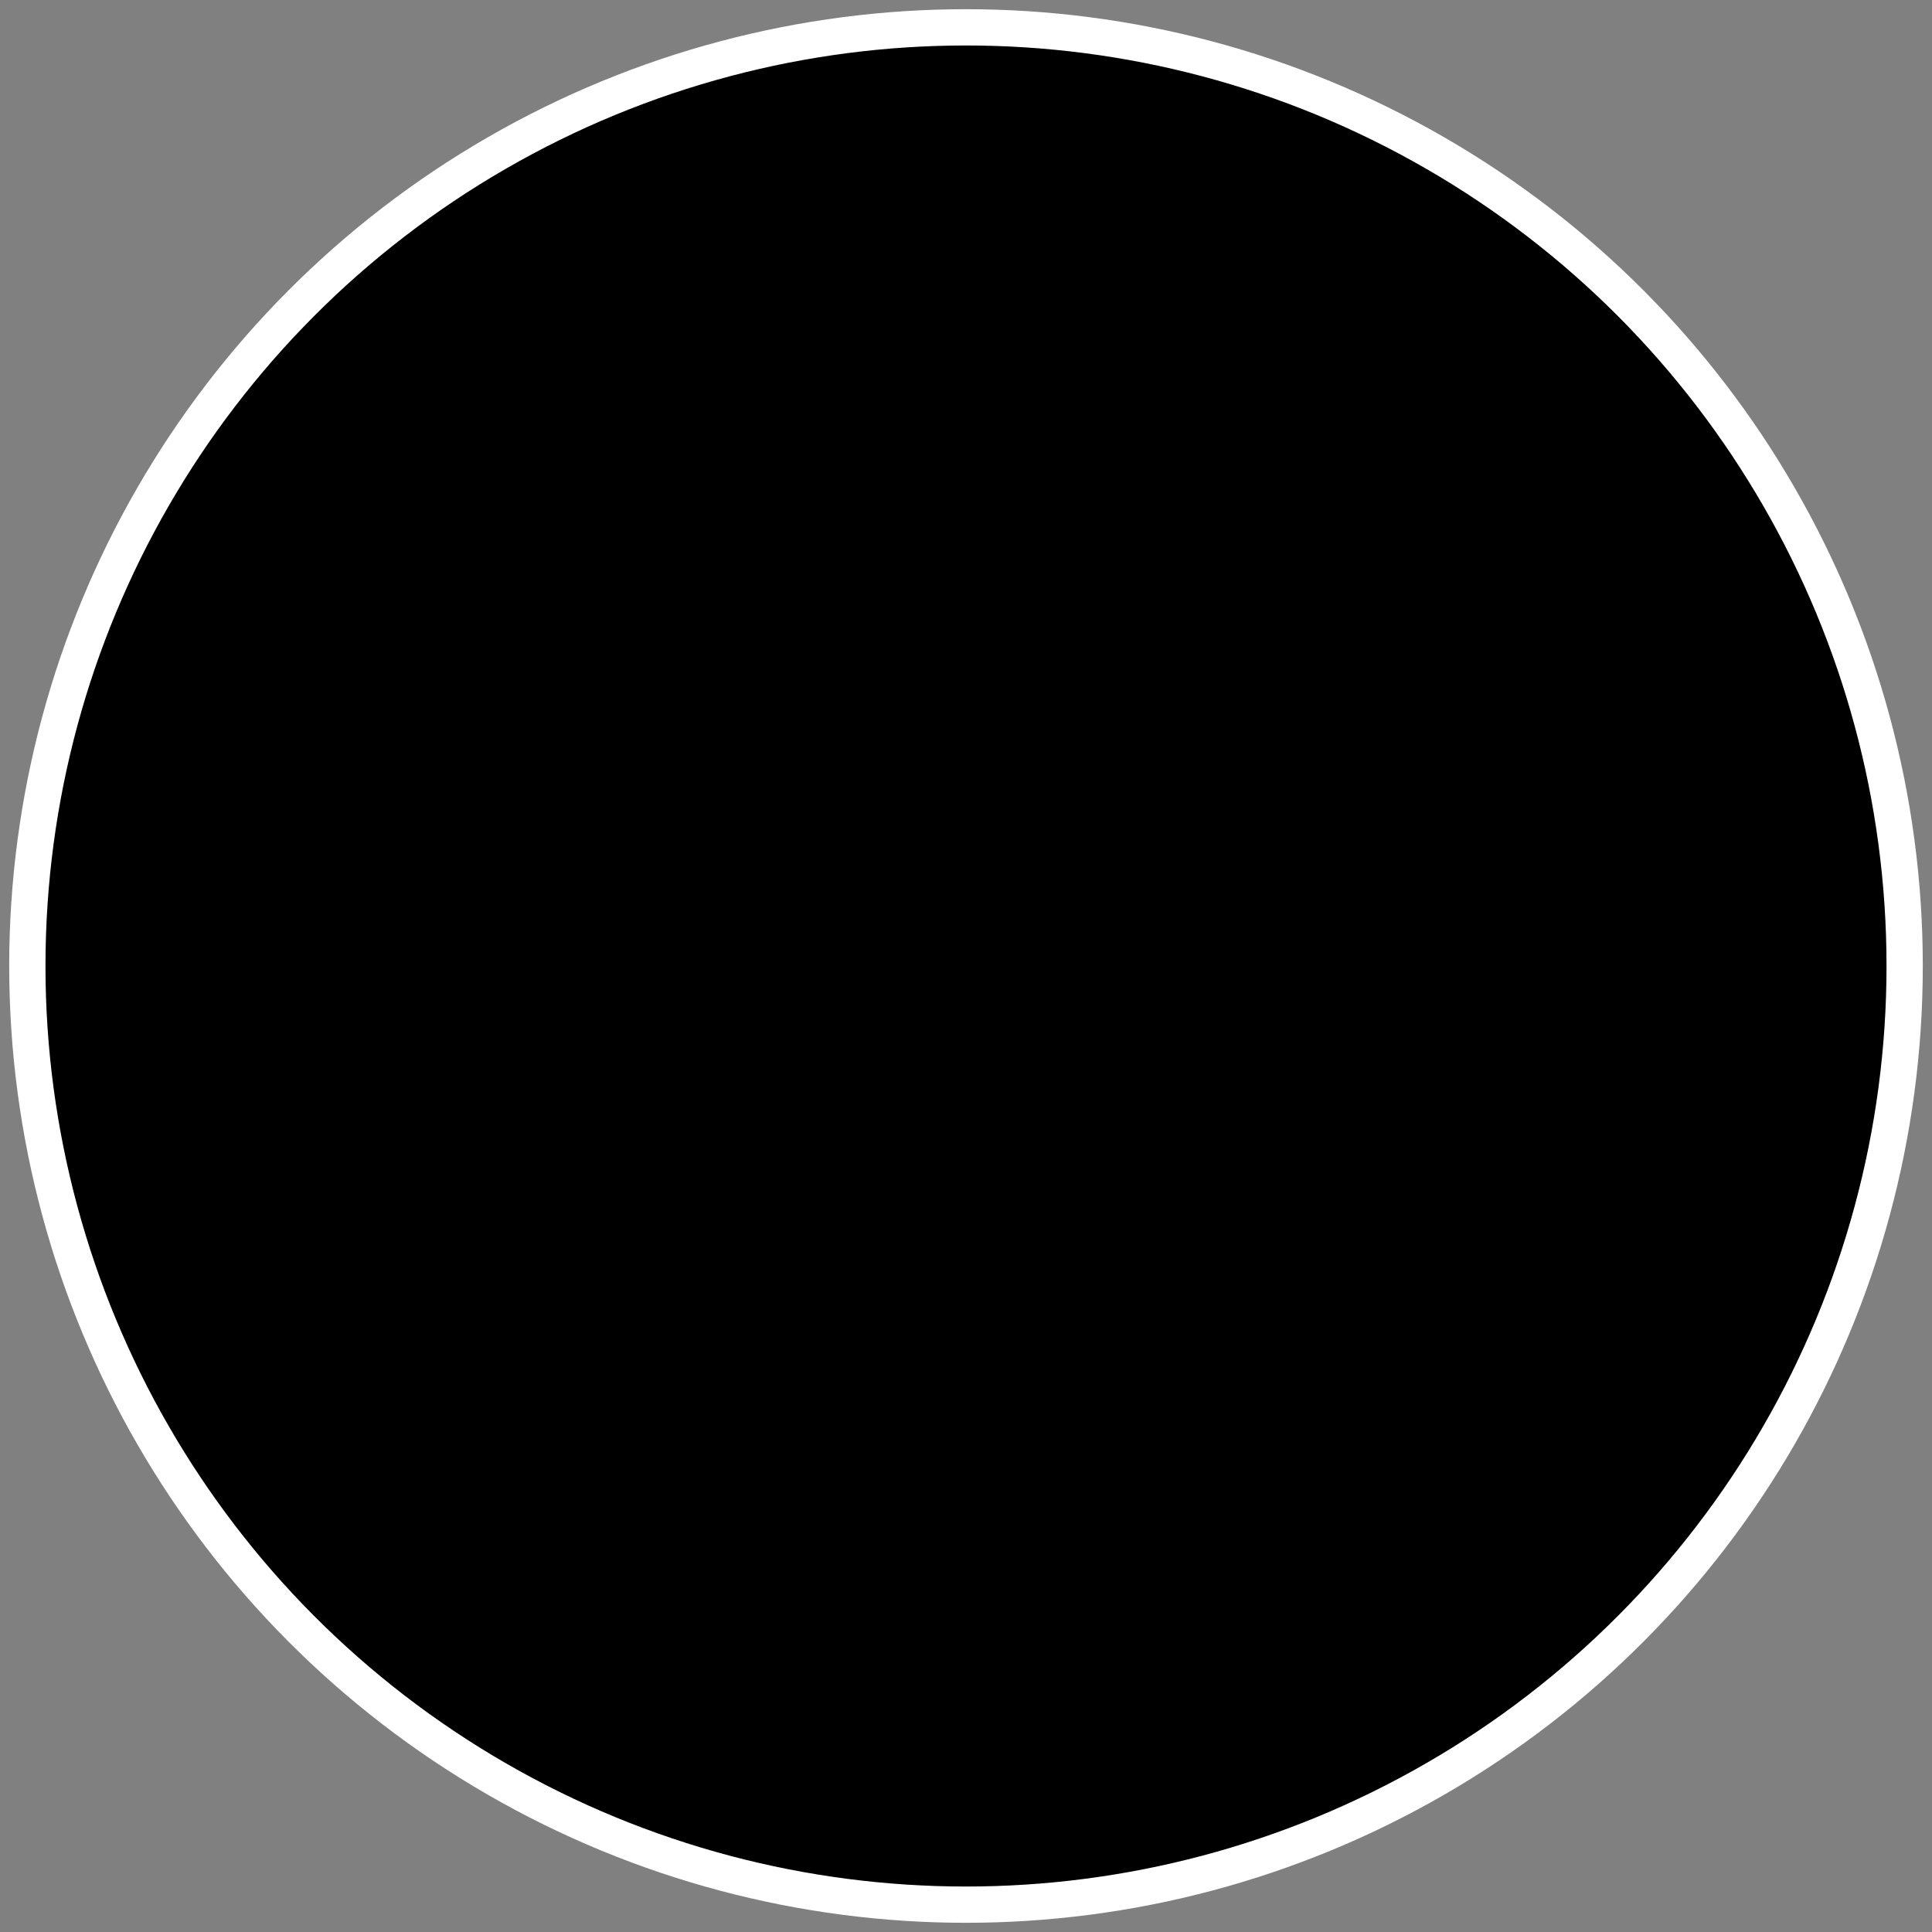 <?xml version="1.0" encoding="utf-8"?>
<!-- Generator: Adobe Illustrator 26.5.0, SVG Export Plug-In . SVG Version: 6.00 Build 0)  -->
<svg version="1.1" id="Ebene_1" xmlns="http://www.w3.org/2000/svg" xmlns:xlink="http://www.w3.org/1999/xlink" x="0px" y="0px"
	 viewBox="0 0 106 106" style="enable-background:new 0 0 106 106;" xml:space="preserve">
<rect x="0" y="0" width="106" height="106" fill="#808080" stroke="none"/>
<style type="text/css">
	.st0{clip-path:url(#SVGID_00000073690361838072708630000002247097492840096408_);}
	.st1{clip-path:url(#SVGID_00000172431163144346589640000008808650801919089564_);}
	.st2{fill:#FAD6B4;}
	.st3{fill:#F5C394;}
	.st4{fill:#362929;}
	.st5{fill:#423030;}
	.st6{fill:#F2C8A0;}
	.st7{fill:#BF716E;}
	.st8{fill:#DE9989;}
	.st9{fill:#EBA293;}
	.st10{fill:#A86566;}
	.st11{fill:#ECB388;}
	.st12{fill:url(#SVGID_00000108275909119804419740000016028525630567244446_);}
	.st13{fill:#F7D5A9;}
	.st14{fill:#FBE2CC;}
	.st15{fill:#E6B78C;}
	.st16{fill:#F2C498;}
	.st17{fill:#E19166;}
	.st18{fill:#2F211A;}
	.st19{fill:#473227;}
	.st20{opacity:0.5;fill:#FAD6B4;}
	.st21{opacity:0.7;fill:#FAD6B4;}
	.st22{fill:#2D6F77;}
</style>
<g>
	<defs>
		<circle id="SVGID_1_" cx="53" cy="53" r="51.5"/>
	</defs>
	<defs>
		<circle id="SVGID_00000034070263989946618070000017154618073551650969_" cx="53" cy="53" r="51.5"/>
	</defs>
	<use xlink:href="#SVGID_00000034070263989946618070000017154618073551650969_"  style="overflow:visible;fill:#EBF6F8;"/>
	<clipPath id="SVGID_00000148638255241348907030000008544277100827671722_">
		<use xlink:href="#SVGID_1_"  style="overflow:visible;"/>
	</clipPath>
	
		<clipPath id="SVGID_00000139976963456266487610000015045489787776748699_" style="clip-path:url(#SVGID_00000148638255241348907030000008544277100827671722_);">
		<use xlink:href="#SVGID_00000034070263989946618070000017154618073551650969_"  style="overflow:visible;"/>
	</clipPath>
	<g style="clip-path:url(#SVGID_00000139976963456266487610000015045489787776748699_);">
		<g>
			<g>
				<path class="st2" d="M77.6,44.3c0-1.8,0-3.6-0.1-5.4c-0.1-3.8-0.4-7.7-1.8-11.2c-2.3-5.7-8-10.6-13.5-13.1
					c-5.3-2.3-13.2-2.4-18.5,0c-5.5,2.4-11.2,7.4-13.5,13.1c-1.4,3.5-1.7,7.4-1.8,11.2c-0.1,1.8,0,3.6-0.1,5.4
					c-0.2,10.7,2.5,21.4,8.9,30c3.2,4.4,8.5,10.4,15.8,10.2c7.1,0.2,12.5-5.8,15.8-10.2C75.1,65.7,77.8,55,77.6,44.3z"/>
				<path class="st3" d="M51.3,78.8c1.6,0.6,3.2,0,3.2,0C52.9,77.9,51.3,78.8,51.3,78.8z"/>
				<g>
					<path class="st4" d="M58.4,58.3c0,0,2.3-1.5,5.8-0.4c0,0,2.7,1.1,6.5-1.1c0,0-3.1,2.9-7.4,1.5C63.3,58.3,61.4,57.1,58.4,58.3z"
						/>
					<g>
						<path class="st4" d="M58.7,52.6c0,0,6.9-1.7,7.8-1.7c0,0,2.6-0.2,4,1.1c0,0,1.9,2.1,2.2,2.4c0,0-2.9-3.1-6.8-2.1
							c-3.9,1.1-7.5,2.2-7.5,2.2s-0.5,0-0.6-1.1C57.9,53.5,57.8,52.8,58.7,52.6z"/>
						<path class="st5" d="M58.7,52.6c0,0,6.9-1.7,7.8-1.7c0,0,2.6-0.2,4,1.1c0,0,1.9,2.1,2.2,2.4c0,0-2.9-3.8-6.8-2.7
							c-3.9,1.1-7.5,2.2-7.5,2.2s-0.5,0-0.6-0.5C57.9,53.5,57.8,52.8,58.7,52.6z"/>
					</g>
					<path class="st6" d="M64.2,57.9c0,0,2.5,1.1,6.3-1c-0.1-0.2-0.2-0.3-0.4-0.5c-0.6-0.5-1.3-0.9-2.1-1.2
						c-1.1-0.5-2.3-0.7-3.5-0.6c-0.8,0.1-1.5,0.2-2.2,0.5c-0.6,0.3-1.2,0.6-1.8,1c-0.6,0.4-1.1,0.8-1.5,1.3
						c-0.2,0.2-0.4,0.5-0.4,0.8l0,0C59,57.9,61.1,56.9,64.2,57.9z"/>
					<path class="st3" d="M64.9,55.1c2,0,3.8,0.8,5.5,1.8c-0.1-0.2-0.2-0.3-0.4-0.5c-0.6-0.5-1.3-0.9-2.1-1.2
						c-1.1-0.5-2.3-0.7-3.5-0.6c-0.8,0.1-1.5,0.2-2.2,0.5c-0.6,0.3-1.2,0.6-1.8,1c-0.6,0.4-1.1,0.8-1.5,1.3
						c-0.2,0.2-0.4,0.5-0.4,0.8l0,0c0,0,1-1,1.1-1C61,55.9,63,55.2,64.9,55.1z"/>
				</g>
				<g>
					<path class="st4" d="M47.5,58.2c0,0-2.3-1.5-5.8-0.4c0,0-2.7,1.1-6.5-1.1c0,0,3.1,2.9,7.4,1.5C42.6,58.2,44.5,57.1,47.5,58.2z"
						/>
					<path class="st6" d="M41.7,57.8c0,0-2.5,1.1-6.3-1c0.1-0.2,0.2-0.3,0.4-0.5c0.6-0.5,1.3-0.9,2.1-1.2c1.1-0.5,2.3-0.7,3.5-0.6
						c0.8,0.1,1.5,0.2,2.2,0.5c0.6,0.3,1.2,0.6,1.8,1c0.6,0.4,1.1,0.8,1.5,1.3c0.2,0.2,0.4,0.5,0.4,0.8l0,0
						C46.9,57.9,44.8,56.8,41.7,57.8z"/>
					<path class="st3" d="M41,55c-2,0-3.8,0.8-5.5,1.8c0.1-0.2,0.2-0.3,0.4-0.5c0.6-0.5,1.3-0.9,2.1-1.2c1.1-0.5,2.3-0.7,3.5-0.6
						c0.8,0.1,1.5,0.2,2.2,0.5c0.6,0.3,1.2,0.6,1.8,1c0.6,0.4,1.1,0.8,1.5,1.3c0.2,0.2,0.4,0.5,0.4,0.8c0,0,0,0,0,0c0,0-1-1-1.1-1
						C44.9,55.8,42.9,55.1,41,55z"/>
					<g>
						<path class="st4" d="M47,52.6c0,0-6.9-1.7-7.8-1.7c0,0-2.6-0.2-4,1.1c0,0-1.9,2.1-2.2,2.4c0,0,2.9-3.1,6.8-2.1
							c3.9,1.1,7.5,2.2,7.5,2.2s0.5,0,0.6-1.1C47.8,53.5,47.9,52.8,47,52.6z"/>
						<path class="st5" d="M47,52.6c0,0-6.9-1.7-7.8-1.7c0,0-2.6-0.2-4,1.1c0,0-1.9,2.1-2.2,2.4c0,0,2.9-3.8,6.8-2.7
							c3.9,1.1,7.5,2.2,7.5,2.2s0.5,0,0.6-0.5C47.8,53.5,47.9,52.8,47,52.6z"/>
					</g>
				</g>
				<g>
					<path class="st2" d="M62.1,81.2c-2.6,1.9-5.7,3.3-9.2,3.2c-3.5,0.1-6.6-1.3-9.2-3.2c-1.4,2.5-4.7,5.3-12,6.9c0,0,0,0,0,0.1
						c1.7,2,5.6,5.1,10.8,6.1c3.1,0.6,6.6,0.9,10.4,0.9c4.2,0,8.1-0.4,11.4-1.1c4.6-1,8.2-4,9.8-5.9c0,0,0,0,0,0
						C66.8,86.6,63.5,83.7,62.1,81.2z"/>
					<path class="st3" d="M52.9,90.5c5,0.1,9.1-2.7,12.3-6c-1.5-1.1-2.5-2.2-3.1-3.3c-2.6,1.9-5.7,3.3-9.2,3.2
						c-3.5,0.1-6.6-1.3-9.2-3.2c-0.6,1.1-1.6,2.2-3.1,3.3C43.8,87.8,47.9,90.6,52.9,90.5z"/>
				</g>
				<g>
					<path class="st7" d="M54.1,74.3c-0.2,0-1,0.3-1.2,0.6c-0.2-0.3-1-0.5-1.2-0.6c-0.6-0.1-4.6,1.4-5.2,0.7c0,0,3.6,4.4,6.4,2.9
						c3.4,1.5,6.4-2.9,6.4-2.9C58.7,75.7,54.8,74.1,54.1,74.3z"/>
					<path class="st8" d="M54.1,74.3c-0.2,0-1,0.3-1.2,0.6c-0.2-0.3-1-0.5-1.2-0.6c-0.6-0.1-4.6,1.4-5.2,0.7c0,0,1.4,1.4,6.4,1
						c4.9,0.7,6.4-1,6.4-1C58.7,75.7,54.8,74.1,54.1,74.3z"/>
					<path class="st9" d="M53.5,76.2c-0.3,0-0.9,0-1.2,0c0,0-3,0.2-4.9-0.6c0,0,3,2.9,5.4,2H53c2.4,0.9,5.5-2,5.5-2
						C56.7,76.7,53.5,76.2,53.5,76.2z"/>
					<path class="st10" d="M46.7,75.1c0,0,1.7,1.2,4.9,0.8h3.1c2.9,0.4,4.6-0.8,4.6-0.8c-1.8,1.5-4.2,1-6.2,1.1
						C49.5,76.4,47.1,75.6,46.7,75.1z"/>
					<path class="st9" d="M53.3,75c0,0,0.2-1,2.4-0.2C57.8,75.7,53.8,75.3,53.3,75z"/>
				</g>
				<g>
					<path class="st3" d="M74.1,56.8c0,0,0.6,3.2,0,7.9c2.3-5.7,3.4-11.9,3.5-18.1C77.6,48.3,77,52.6,74.1,56.8z"/>
					<path class="st11" d="M31.8,56.8c0,0-0.6,3.2,0,7.9c-2.3-5.7-3.4-11.9-3.5-18.1C28.3,48.3,28.8,52.6,31.8,56.8z"/>
				</g>
				<g>
					
						<linearGradient id="SVGID_00000085221071022152555690000002870533982239568042_" gradientUnits="userSpaceOnUse" x1="52.943" y1="71.96" x2="52.943" y2="65.062">
						<stop  offset="0.128" style="stop-color:#F8D0A6"/>
						<stop  offset="0.235" style="stop-color:#F8D2AA"/>
						<stop  offset="0.546" style="stop-color:#F9D5B2"/>
						<stop  offset="1" style="stop-color:#FAD6B4"/>
					</linearGradient>
					<path style="fill:url(#SVGID_00000085221071022152555690000002870533982239568042_);" d="M55.8,68.1c-0.2-0.5-0.4-1-0.5-1.4
						c0-0.1-0.3-1.5-0.3-1.5H53c0,0,0,0-0.1,0c-0.3,0-2.1,0-2.1,0c0,0-0.3,1.5-0.3,1.5c-0.1,0.5-0.3,1-0.5,1.4
						c-0.3,0.7-0.7,1.5-0.4,2.2c0.3,0.8,1,0.9,1.8,0.8c0,0,0.8,0.8,1.5,0.9v0c0,0,0,0,0,0c0,0,0,0,0,0v0c0.7-0.1,1.5-0.9,1.5-0.9
						c0.8,0.1,1.5,0,1.8-0.8C56.6,69.5,56.2,68.8,55.8,68.1z"/>
					<g>
						<path class="st13" d="M50,68.8c0,0-1.5,1-0.1,2.2c0,0,1.8,0.3,2.1,0.6C51.9,71.5,50.8,68.1,50,68.8z"/>
						<path class="st3" d="M49.8,71l2.1,0.6C51.9,71.5,50.9,70.3,49.8,71z"/>
					</g>
					<g>
						<path class="st13" d="M56,68.8c0,0,1.5,1,0.1,2.2c0,0-1.8,0.3-2.1,0.6C54,71.5,55.1,68.1,56,68.8z"/>
						<path class="st3" d="M56.1,71L54,71.5C54,71.5,55,70.3,56.1,71z"/>
					</g>
				</g>
				<g>
					<g>
						<path class="st2" d="M79.7,51.1c-0.6-0.5-1.6-0.3-2.3-0.1c0,0.2,0,0.4-0.1,0.6c0.4-0.5,1.2-0.5,1.2-0.5
							c1.2-0.2,1.3,0.5,1.1,1.3c-0.2,1.1-0.5,0.3-0.5,0.3c-0.2-1.6-1.7,0.3-1.7,0.3s-0.1-0.1-0.1-0.2c-0.1,0.8-0.2,1.6-0.4,2.4
							c0.6-1.4,1.5-3.1,2-2.4c0.3,0.4-1.1,3.6-1.1,3.6c0.6-1.9-0.4-0.8-1.1,0c0,0.1-0.1,0.3-0.1,0.4c0.4-0.1,0.8,0.2-0.7,2.7
							c-0.4,1.5-0.9,3.1-1.5,4.6c0.8-0.1,1.7-0.9,2-2.2c0.9-3.7,2.5-6.4,2.5-6.4C80.4,51.9,79.7,51.1,79.7,51.1z"/>
						<path class="st3" d="M77.7,56.1c0,0,1.4-3.2,1.1-3.6c-0.5-0.7-1.4,1-2,2.4c-0.1,0.4-0.1,0.8-0.2,1.2
							C77.3,55.4,78.3,54.2,77.7,56.1z"/>
						<path class="st14" d="M77.3,52.8c0,0,1.5-1.9,1.7-0.3c0,0,0.3,0.8,0.5-0.3c0.1-0.8,0.1-1.5-1.1-1.3c0,0-0.8,0-1.2,0.5
							c0,0.4-0.1,0.7-0.1,1.1C77.3,52.7,77.3,52.8,77.3,52.8z"/>
						<path class="st15" d="M75.9,59.3c1.4-2.6,1.1-2.8,0.7-2.7L75.9,59.3z"/>
					</g>
					<g>
						<path class="st16" d="M26.2,51.1c0.6-0.5,1.6-0.3,2.3-0.1c0,0.2,0,0.4,0.1,0.6C28.2,51,27.4,51,27.4,51
							c-1.2-0.2-1.3,0.5-1.1,1.3c0.2,1.1,0.5,0.3,0.5,0.3c0.2-1.6,1.7,0.3,1.7,0.3s0.1-0.1,0.1-0.2c0.1,0.8,0.2,1.6,0.4,2.4
							c-0.6-1.4-1.5-3.1-2-2.4c-0.3,0.4,1.1,3.6,1.1,3.6c-0.6-1.9,0.4-0.8,1.1,0c0,0.1,0.1,0.3,0.1,0.4c-0.4-0.1-0.8,0.2,0.7,2.7
							c0.4,1.5,0.9,3.1,1.5,4.6c-0.8-0.1-1.7-0.9-2-2.2C28.5,58,27,55.3,27,55.3C25.5,51.9,26.2,51.1,26.2,51.1z"/>
						<path class="st11" d="M28.2,56.1c0,0-1.4-3.2-1.1-3.6c0.5-0.7,1.4,1,2,2.4c0.1,0.4,0.1,0.8,0.2,1.2
							C28.6,55.4,27.6,54.2,28.2,56.1z"/>
						<path class="st13" d="M28.5,52.8c0,0-1.5-1.9-1.7-0.3c0,0-0.3,0.8-0.5-0.3c-0.1-0.8-0.1-1.5,1.1-1.3c0,0,0.8,0,1.2,0.5
							c0,0.4,0.1,0.7,0.1,1.1C28.6,52.7,28.5,52.8,28.5,52.8z"/>
						<path class="st17" d="M30,59.3c-1.4-2.6-1.1-2.8-0.7-2.7L30,59.3z"/>
					</g>
				</g>
				<g>
					<g>
						<path class="st3" d="M62.3,33.1c-11.2-0.4-28.2,7.3-29.4,19.4C34.7,35,50.8,25.7,68.4,27.9c7.7,3,8,15.6,7,22.4
							c-1.8-6.8-9.2-15.2-11-17C63.6,32.5,63.8,33.1,62.3,33.1z"/>
					</g>
					<path class="st18" d="M63.8,14.6c-1.2-0.4-2.5-0.5-3.8-0.8C56.7,12,47.5,11,37.5,17.5c0,0-20.6,13-6.1,51.2c0,0,2.5,5.9,4.3,8
						c0,0-9.2-27.4,5.3-40.4c5.9-4.7,14.1-7.1,23.6-4.8c0,0,9.9,4.6,12,25.3c0,0,2-8.1,1.5-17.7C78,39,78.8,22.6,63.8,14.6z"/>
					<path class="st19" d="M32.3,22.1c-5,5.6-7.8,13.1-7.5,20.7c0,0,0.3-6.5,1.2-7.8c0,0-2.1,12.5-0.2,19.6c0,0-1-12.1,0.4-13.6
						c0,0-1.5,10.9,1.6,22.3l-0.7-8.1c0,0,1.7,10,2.5,11.8c0,0-0.9-5.1-0.5-5.3c0,0,0.8,5.9,2.7,7.9c0,0-1.1-3.4-0.8-4.1
						c0,0-1.2-6.5,0-8.1c0,0,0.2,3.5,1.4,5.1c-0.7-1.6-0.2-4.7-0.2-6.5c0.1-2.2,0.3-4.5,0.8-6.6c0.9-4.2,3.1-7.7,5.6-11.1
						c5.6-7.6,17.1-9,17.7-8.5c0,0-9-0.1-11.4,0.8c0,0,1-0.8,6.9-1.4c0,0-2.7-1.5-7.4-0.2c0,0,0.4-1.3,1.9-1.8c0,0-1.5,0.1-6.8,2
						c0,0-0.1-1.9,3.2-4.2c0,0-2.9,0.7-7.2,2.8c0,0,0.8-3.3,5.8-3.9c0,0-0.4-0.7-7.7,0.4c0,0,3.6-2.4,6.8-3.3c0,0-2.5,0.2-6.1,0.9
						c0,0,1.4-3.4,8.1-4.6c-5.2,0.2,3.4-4.2,0.7-3.2C38.9,16.1,35.4,18.5,32.3,22.1z"/>
					<path class="st20" d="M68.9,32.8c0,0-3.9-4.2-5-4.4c0,0,3.8,0.3,4.2,0.5c0,0-0.8-1-1.5-1c0,0,1.7-0.2,2.7,0.2
						c0,0-1.4-1.4-2.7-1.5c0,0,0.9-0.3,1.5,0c0,0-0.9-1.4-2-1.6c0,0,1.4-0.5,4,1.3c0,0-3-2.4-4.2-2.4c0,0,1.9-0.3,2.3-0.1
						c0,0-1.4-1.2-2.8-1.4c0,0,0.2-0.1,1,0c0,0-0.5-0.7-1-0.7c0,0,1.7-0.2,2.2,0.2c0,0-0.8-1-2.4-0.9c0,0,1.6-0.6,2.8,0
						c0,0-1.3-1.1-2.8-1.1c0,0-0.1-0.6,0.7-0.5c0,0-0.4-1.1-1.2-0.9c0,0-0.7-0.8,1.3-0.3c0,0-2.7-1.4-4.7-1.4c0,0,1-0.4,2.4-0.4
						c0,0-1.8-1-3-0.8c0,0,0.8-1,2.4-0.3c0,0-2.1-1.3-3.6-1.2l-1.7-0.6c-2.2-0.3-6.8-0.5-6.8-0.5c2,0.1,5.9,2.1,5.9,2.1
						c-3.5-1.3-8.9-0.8-8.9-0.8c7,0.6,6.4,2,6.4,2c-1.8-0.8-8.6,0.2-8.6,0.2c9.8,0.4,9.8,2.6,9.8,2.6c-1.6-1.3-9.4-0.6-9.4-0.6
						c4.3,0.6,8.8,2.7,8.2,2.6c-6.3-0.9-8.8-0.2-8.8-0.2c2.7-0.2,8.9,1.6,8.9,1.6c-3.5-0.9-9.1,0.8-9.1,0.8
						c12.5-0.9,13.1,1.8,13.1,1.8c-4.1-0.7-7-0.2-7-0.2c6,0.7,5.8,1.7,5.8,1.7c-2.6-0.4-4.3,0.1-4.3,0.1c1.5,0,8.8,2,8.8,2
						c-3.1-0.5-3.6,0.2-3.6,0.2c3.5,0,5.1,1.4,5.1,1.4c-1.2-0.4-3.3-0.2-3.3-0.2c2.1,0,4.3,1.5,4.3,1.5s1.5-0.5,2.4,0
						c0,0-1-1.2-2.4-1.9C63.9,29.6,65.7,29.6,68.9,32.8z"/>
					<path class="st21" d="M64.5,31c-0.3-0.1-0.6-0.6-1.1-0.8l0.3-0.6c-0.2-0.1-1.4-0.4-2.4-0.8l1.1-0.6c-0.4-0.1-3.8-0.9-5.7-1.4
						c0,0,2.4,0,2.4,0l0.8-0.2c0-0.1-3.4-1.1-4-1.5c0.3,0,3.6,0.3,3.6,0.3L58,23.5c-0.1-0.1-1.8-1.1-3.4-1.7c0.1,0,2.6,0.3,2.6,0.3
						c-0.2-0.2-4.9-2.5-7.9-3.6c7.7,0.9,7.6,1.1,7.6,1.1l0-0.4c-1.2-1.1,0.5-0.2-0.3-1c-0.3-0.3-4.3-1.6-5.8-2.1
						c3.5,0.2,5.4,1,5.4,1l-0.3-0.8c0,0-1.3-1.5-3.1-1.8c1.2-0.2,3.9,0.6,5.1,1.1l-1.2-1.3c1,0,1.1-0.3-1-0.8c0.1,0,3.6,0.7,3.6,0.7
						s1.2,0.2,1.2,0.2c0.3,0,0.6,0.1,0.9,0.1c-0.5,0.2-0.8,0.4-0.9,0.6l-0.4,1c0,0,1.8-0.1,2-0.1c-0.4,0.1-1,1.2-1,1.2
						c0,0,2.3,0.2,3.1,0.4c-0.6,0.2-0.7,0.7-0.8,0.8c0,0,2.4,0.6,2.4,0.6c-0.2-0.1-1.6,0.3-1.8,0.4c-0.3,0.2-0.3,0.3-0.1,0.6
						c0.2,0.3,1.8,0.5,2.2,0.2c-0.3,0.2-1.1,0.5-1.3,0.8c-0.2,0.2-0.3,0.4-0.5,0.5c0.5,0,1-0.2,1.4-0.2c-0.3,0.2-0.5,0.3-0.8,0.5
						c-0.2,0.1-0.4,0.2-0.5,0.3c-0.7,0.6,0.9,0.6,1.3,0.6c0.4,0.1,0.9,0.2,1.3,0.4c-0.4,0-0.7,0.1-0.7,0.1c-0.5,0-1.3,0-1.8,0.2
						c0,0,0.9,0.6,1,0.6c0.7,0.5,2.5,2,2.4,2c-0.6,0-2.7-0.9-2.6,0c0.4,0.2,2.1,1,2.4,1.2c0.1,0.1-0.8,0.1-1.6,0c-0.5,0-1.2,0-1.7,0
						c-0.4,0-0.9,0.6-0.7,1c0.2,0.4,1.1,0.4,1.5,0.7c-0.3-0.1-0.9,0.5-0.9,0.5c0.5,0.2,1,0.9,1.3,1.1C65.1,30.7,64.7,31,64.5,31z"/>
					<path class="st20" d="M41.1,27.2c0,0,3.7-2.5,7.8-3.3c1.9-0.4,5-0.2,5.4,0.3c0.2,0.3-3.3-0.7-8.8,1.5S40.2,27.7,41.1,27.2z"/>
					<path class="st20" d="M50.4,20.4c0,0,1.3,0-1.1-0.6s-6.1-0.4-4.8-0.3C49.8,19.8,49,20.5,50.4,20.4z"/>
					<path class="st20" d="M54.8,28.7c1.1,0.1,3.1,0.2,2.4,0s-2.2-1.2-4.7-1c-2.5,0.2-6.3,0.1-4.5,0.4S52.5,28.6,54.8,28.7z"/>
					<path class="st20" d="M44.3,23.7c0.3-0.4,1.8-1.6,4.3-1.6s0.9-0.5-2.4-0.7C42.8,21.1,47,20,43.8,20c-3.2,0.1-8.7,1-5.9,0.8
						c2.7-0.2,4.4,0.1,3.5,0.4s-3.7,1-4.7,1.7s1.3-0.7,4.4-0.8c3.1-0.1-0.3,1.3-3,1.2s2.4,0.6,3.4,0.5s0.2,0.2-0.6,0.8
						s-5.1,2.3-1.6,1.3S43.3,24.9,44.3,23.7z"/>
					<path class="st21" d="M47.2,21.8c0,0-1.8,0.2-2.4-0.5s-1.2-1.1-2.3-1c-1.1,0.1-1.1,0.3-1.1,0.3s0.8,0,1.6,0.4s0.6,0.2-0.3,0.1
						s-1.5,0.4-1.5,0.4s1.3-0.2,2,0.2s1.8,1-0.4,1.1S41,23.4,41,23.4s1-0.4,2.3,0s1.7-1.1,2.9-1.2C47.4,22,47.9,21.8,47.2,21.8z"/>
					<path class="st20" d="M51.7,17.8c-0.1,0-0.2-0.5-3-0.5s-5.5,0.1-6.7,0.9s-3.6,1.8-0.7,0.9s5.9-1.2,7.9-1.2
						C51,17.9,51.7,17.8,51.7,17.8z"/>
					<path class="st20" d="M53.7,26c0,0-1.5,0.6-3.4,0.9s-2.4,0.1-3.8,0.7s-1.4,0.7-1.4,0.7s0.6-1.7,2.3-2c0,0-1.2-0.6-3.4,0.9
						c0,0,1.3-2,5.7-1.9s3.5,0.1,4.5,0.4S54.7,25.9,53.7,26z"/>
					<path class="st21" d="M53.8,25.7c0,0-0.6-0.3-3.1-0.4s-3.6,0.4-3.6,0.4s1.6-0.2,2,0.1c0,0-0.4-0.2-1,0c0,0,1.2,0.4,0.6,0.4
						s-1.8,0.3-2.4,0.9c0,0,1-0.8,3.6-0.6c1.6,0.1,3.8-0.7,2.8-0.5C52.3,26.1,53.2,25.8,53.8,25.7z"/>
				</g>
			</g>
		</g>
		<path class="st22" d="M100.7,100.3c-3.5-8.5-22.6-11.8-27-12.4c-3.7,2.7-9.9,5.1-17.2,6.3c-1.1,0.2-2.3,0.4-3.4,0.5
			c-1.1-0.1-2.2-0.3-3.4-0.5C42.3,93,36,90.5,32.4,87.8c-4.5,0.7-23.6,4.1-27,12.5c0,0-0.7,1.1-0.9,4.2h97.2
			C101.4,101.5,100.7,100.3,100.7,100.3z"/>
	</g>
	<use xlink:href="#SVGID_1_"  style="overflow:visible;fill:none;stroke:#FFFFFF;stroke-width:1.99;stroke-miterlimit:10;"/>
</g>
</svg>
